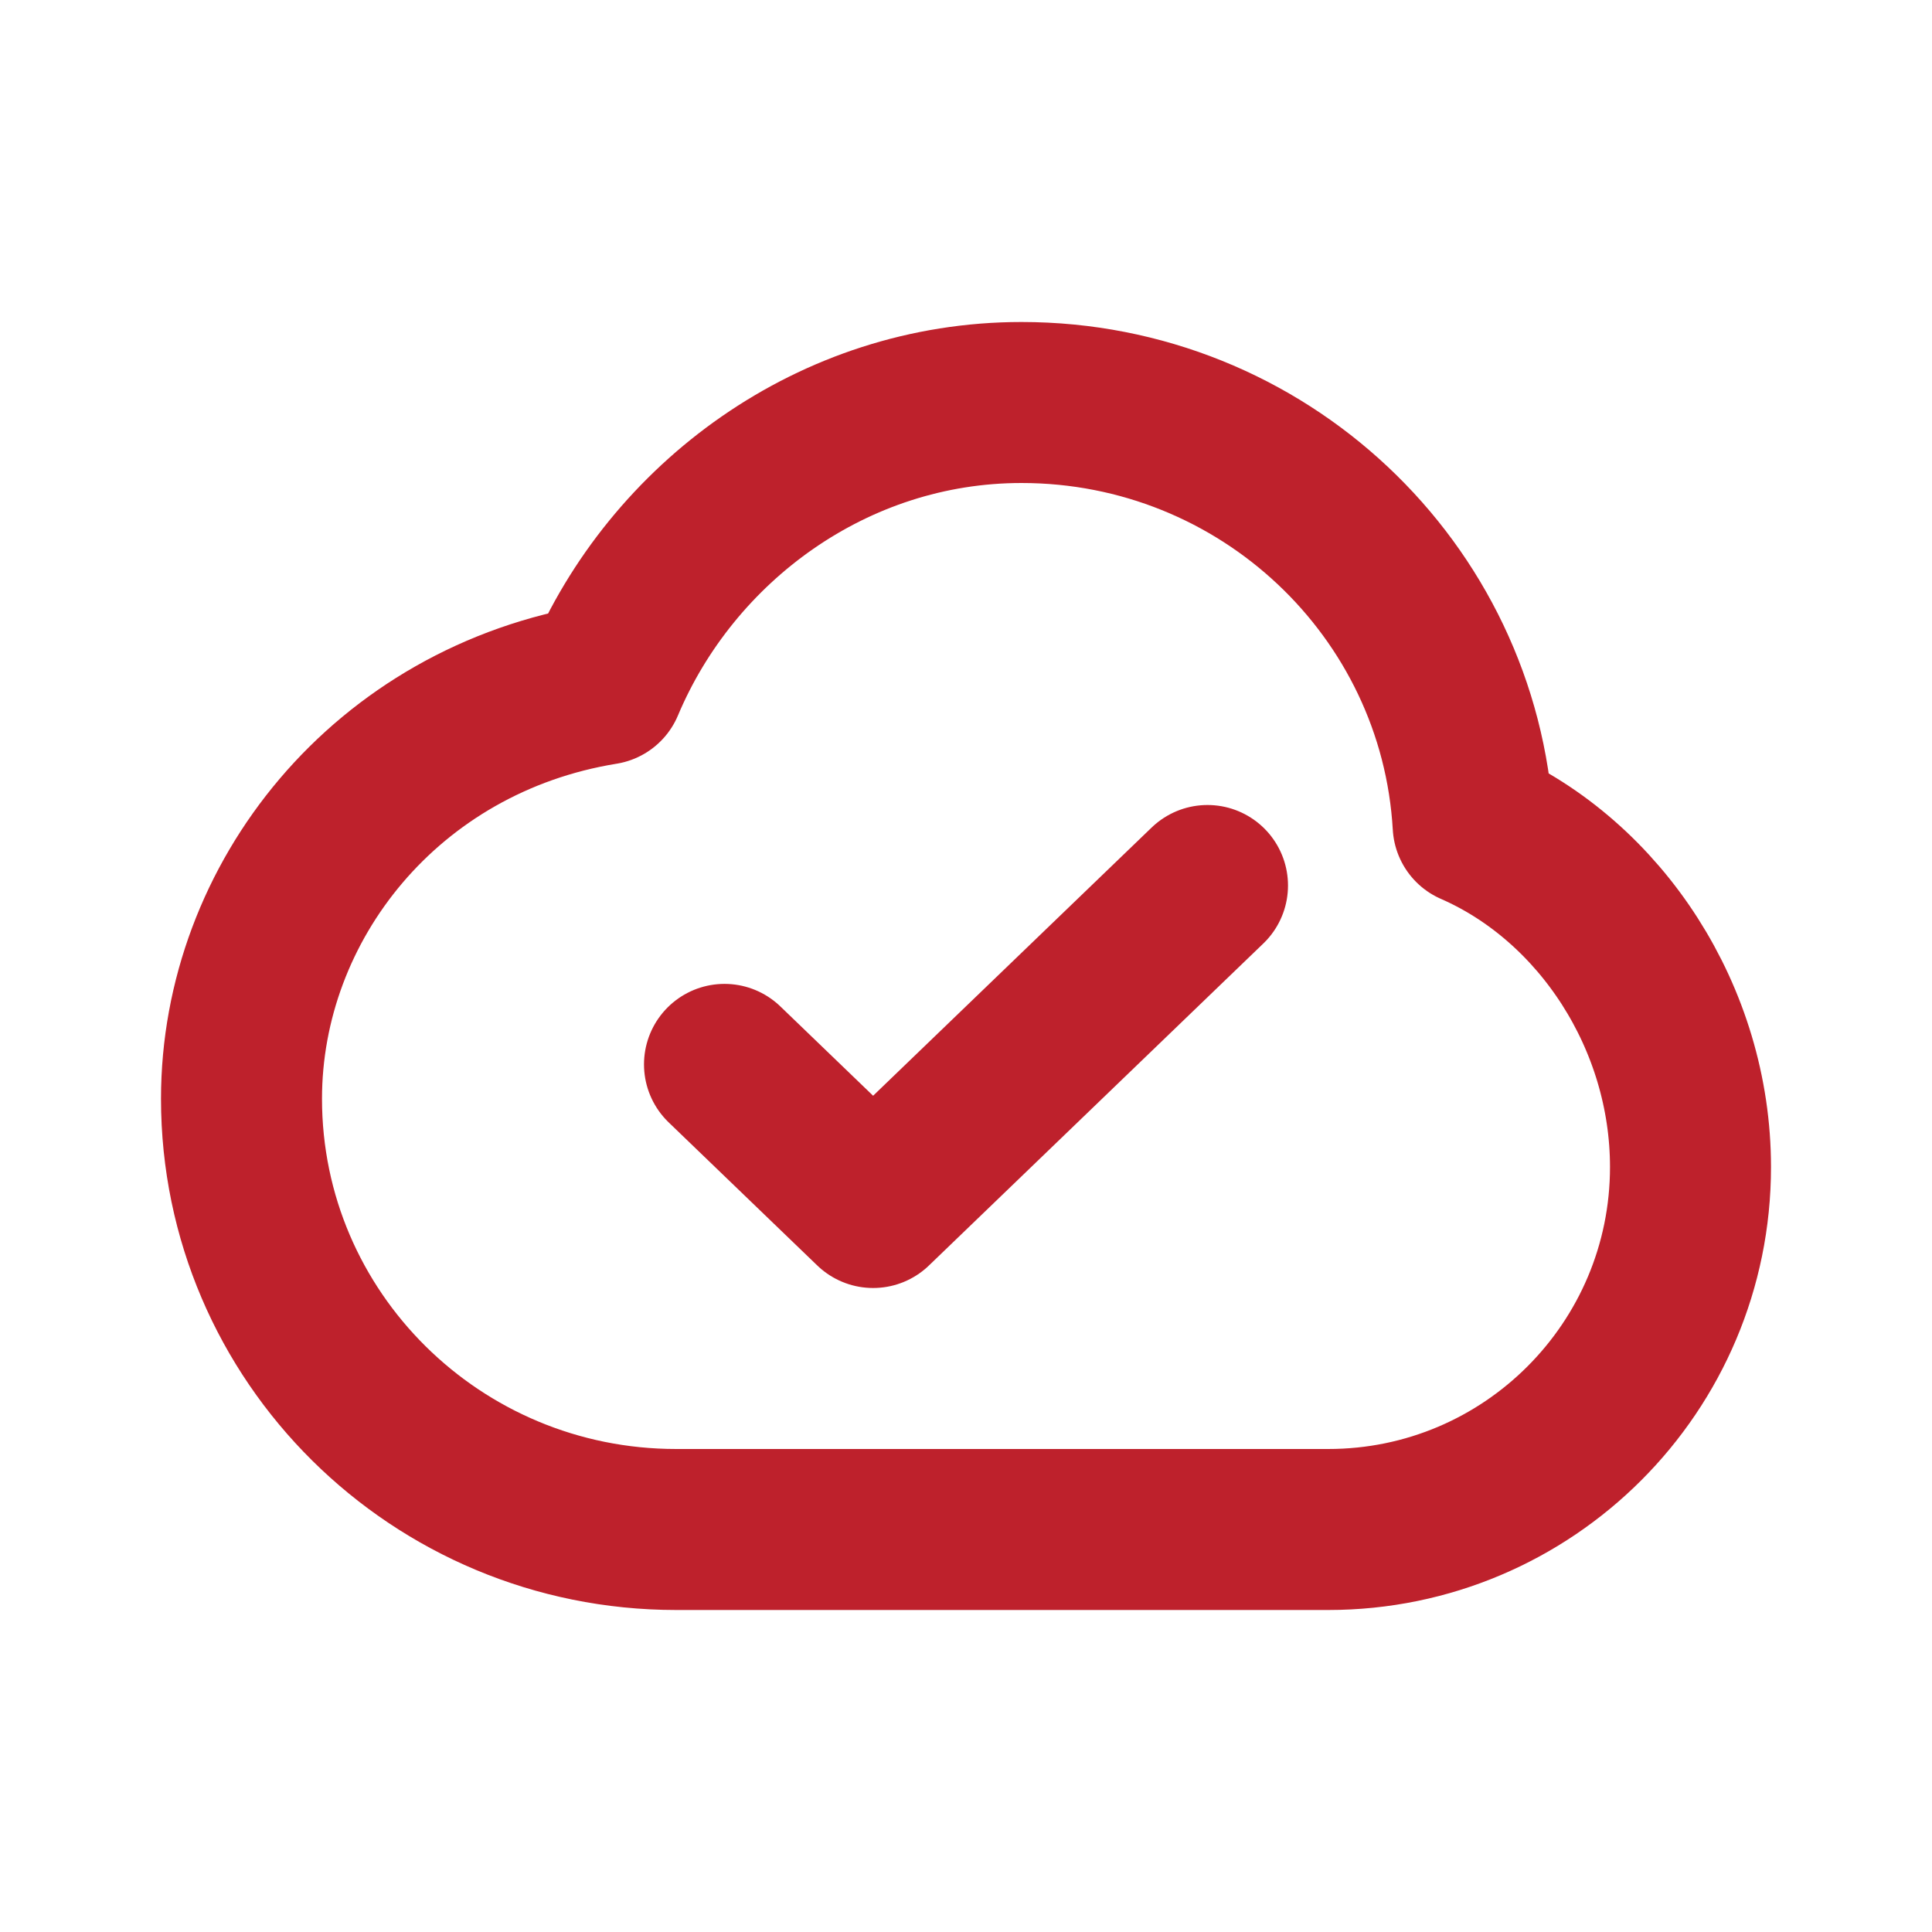 <svg width="800" height="800" viewBox="0 0 800 800" fill="none" xmlns="http://www.w3.org/2000/svg">
<path d="M300 440.74L361.54 500L500 366.666M280 633.333C180.589 633.333 100 553.48 100 454.976C100 373.336 160 297.916 250 283.333C278.231 216.212 345.047 166.667 422.977 166.667C522.8 166.667 604.39 244.084 610 341.666C662.977 364.83 700 421.676 700 483.23C700 566.13 632.843 633.333 550 633.333H280Z" stroke="#BE212C" stroke-width="66.667" stroke-linecap="round" stroke-linejoin="round"/>
</svg>
